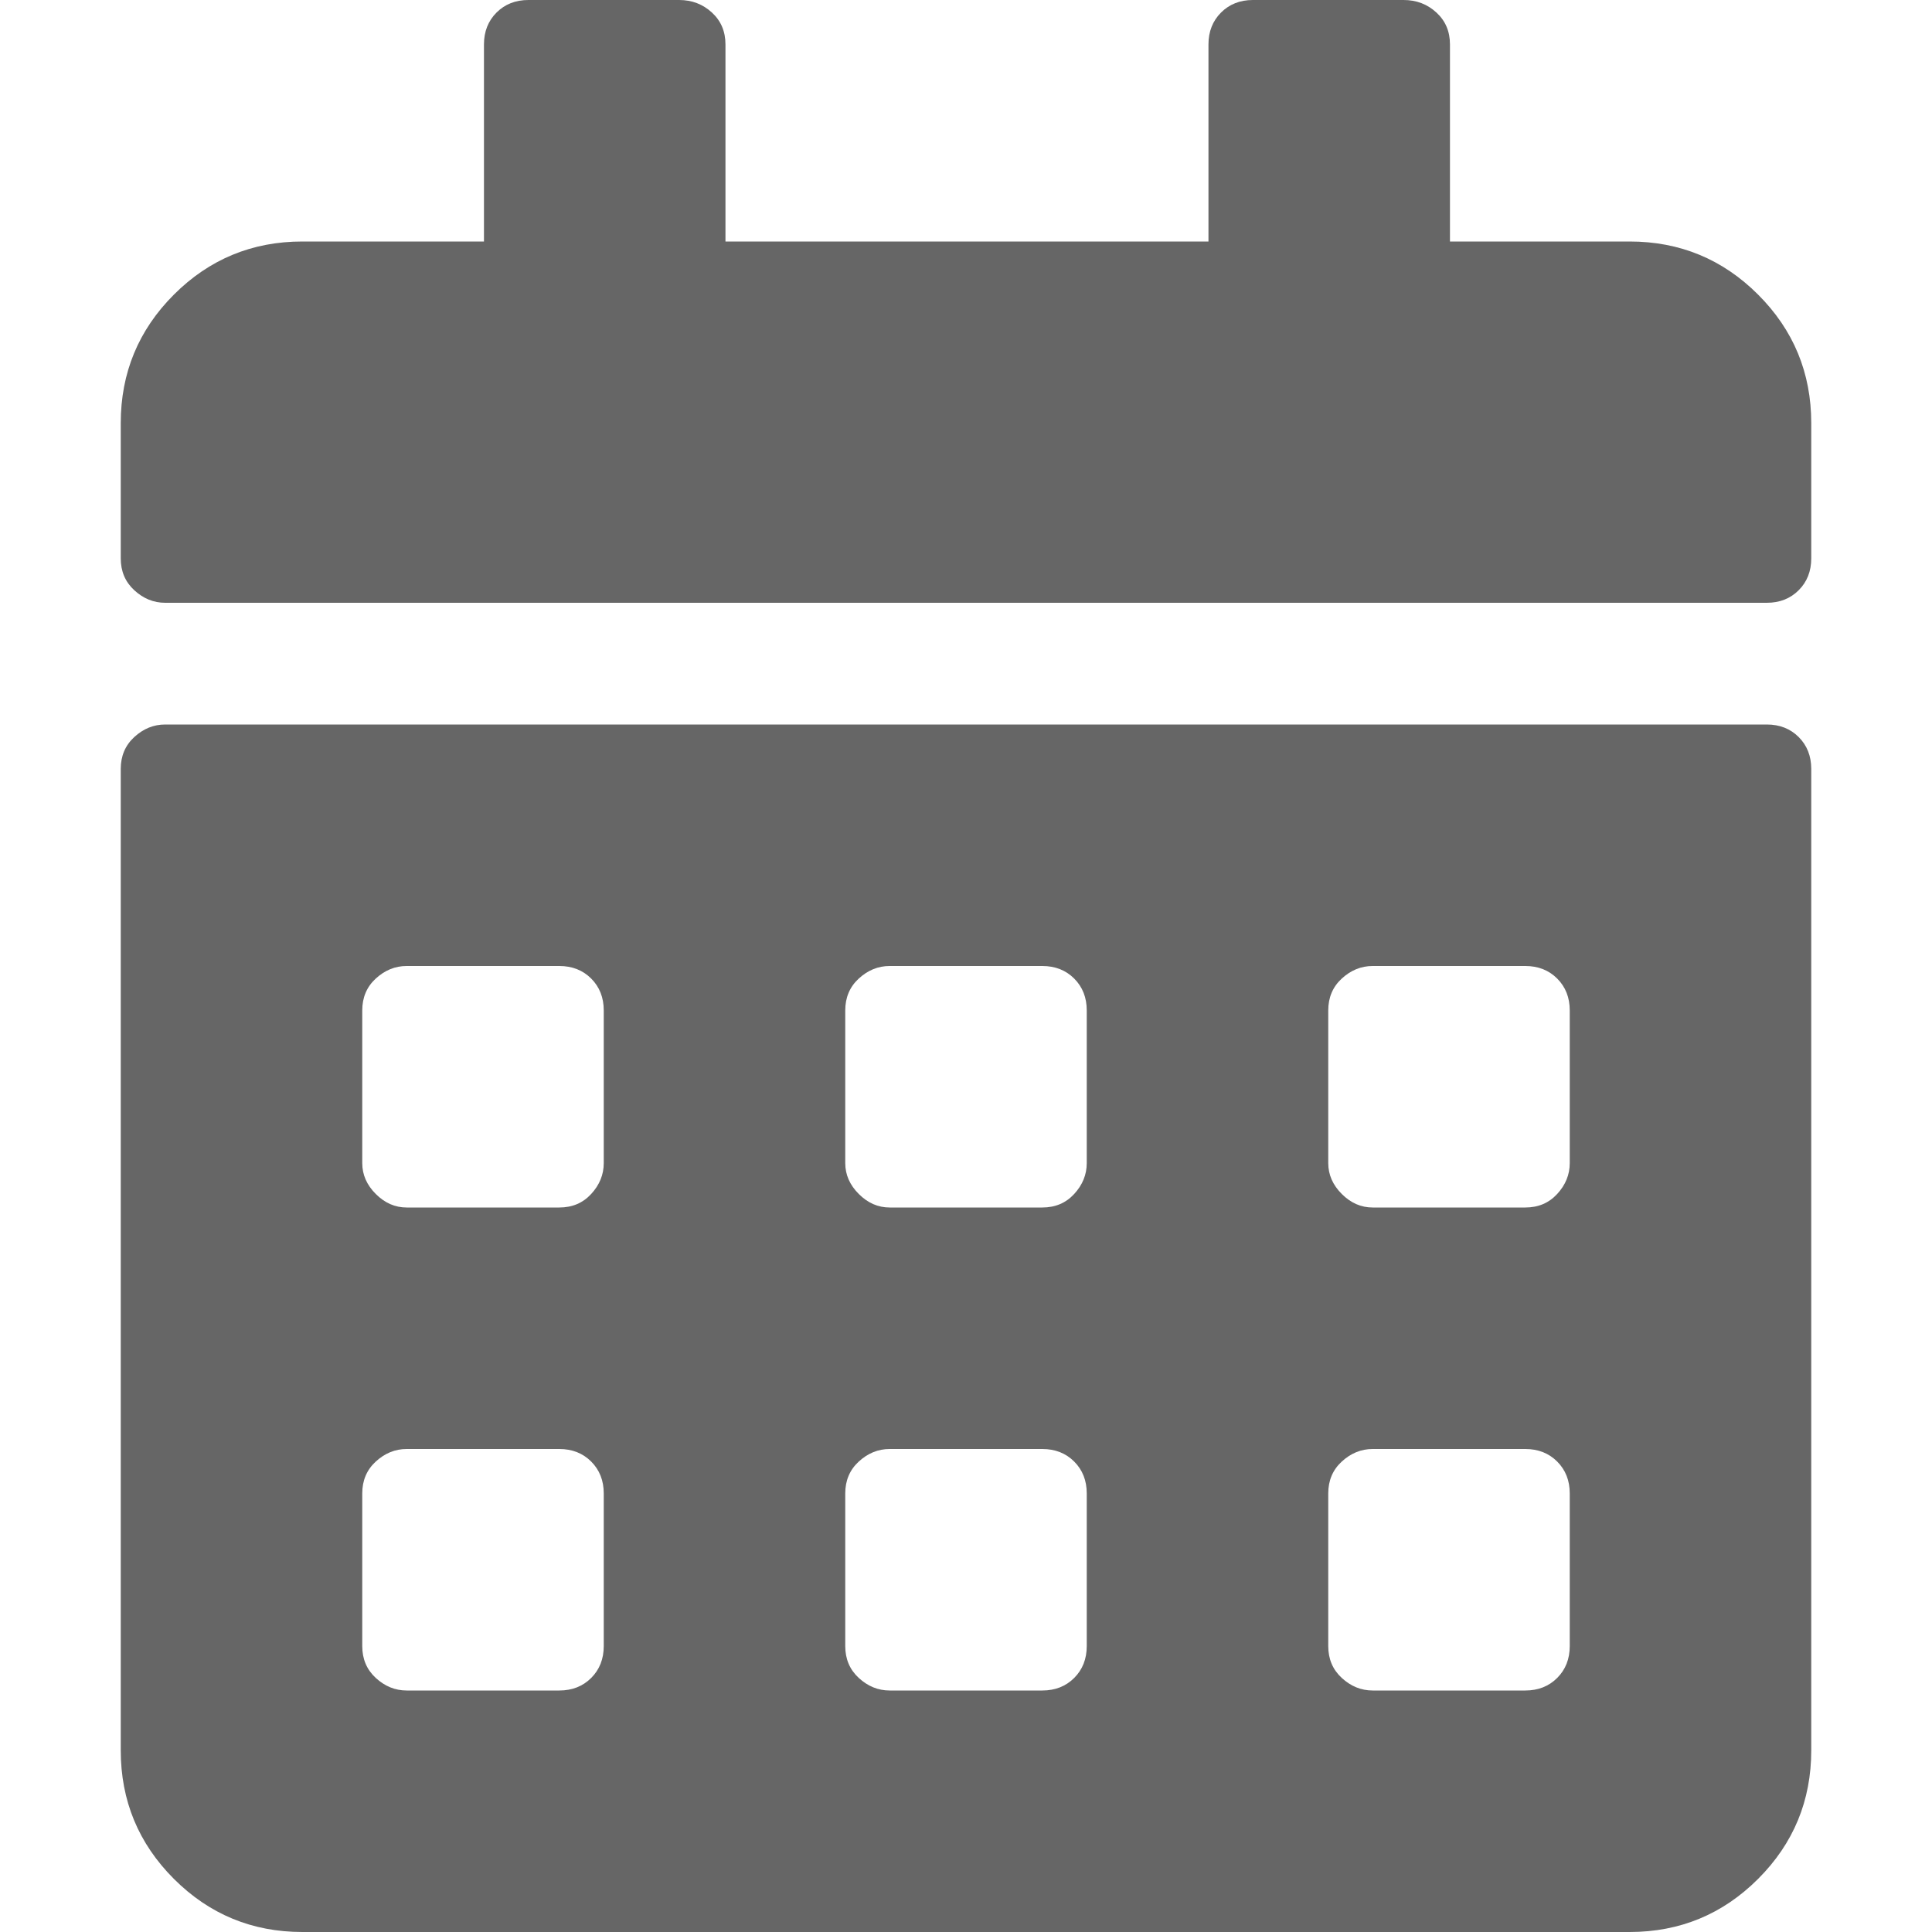 <?xml version="1.0" encoding="UTF-8"?>
<svg width="16px" height="16px" viewBox="0 0 16 16" version="1.1" xmlns="http://www.w3.org/2000/svg" xmlns:xlink="http://www.w3.org/1999/xlink">
    <!-- Generator: Sketch 55.2 (78181) - https://sketchapp.com -->
    <title>icone/calendar</title>
    <desc>Created with Sketch.</desc>
    <g id="icone/calendar" stroke="none" stroke-width="1" fill="none" fill-rule="evenodd">
        <rect id="Rectangle" x="0" y="0" width="8" height="8"></rect>
        <path d="M14.632,4.992 L1.368,4.992 C1.272,4.992 1.187,4.957 1.112,4.888 C1.037,4.819 1,4.731 1,4.624 L1,3.504 C1,3.088 1.147,2.733 1.44,2.44 C1.733,2.147 2.088,2 2.504,2 L4.008,2 L4.008,0.368 C4.008,0.261 4.043,0.173 4.112,0.104 C4.181,0.035 4.269,8.8817842e-16 4.376,8.8817842e-16 L5.624,8.8817842e-16 C5.731,8.8817842e-16 5.821,0.035 5.896,0.104 C5.971,0.173 6.008,0.261 6.008,0.368 L6.008,2 L10.008,2 L10.008,0.368 C10.008,0.261 10.043,0.173 10.112,0.104 C10.181,0.035 10.269,8.8817842e-16 10.376,8.8817842e-16 L11.624,8.8817842e-16 C11.731,8.8817842e-16 11.821,0.035 11.896,0.104 C11.971,0.173 12.008,0.261 12.008,0.368 L12.008,2 L13.496,2 C13.912,2 14.267,2.147 14.56,2.44 C14.853,2.733 15,3.088 15,3.504 L15,4.624 C15,4.731 14.965,4.819 14.896,4.888 C14.827,4.957 14.739,4.992 14.632,4.992 Z M1.368,6 L14.632,6 C14.739,6 14.827,6.035 14.896,6.104 C14.965,6.173 15,6.261 15,6.368 L15,14.496 C15,14.912 14.853,15.267 14.56,15.56 C14.267,15.853 13.912,16 13.496,16 L2.504,16 C2.088,16 1.733,15.853 1.44,15.56 C1.147,15.267 1,14.912 1,14.496 L1,6.368 C1,6.261 1.037,6.173 1.112,6.104 C1.187,6.035 1.272,6 1.368,6 Z M5,12.368 C5,12.261 4.965,12.173 4.896,12.104 C4.827,12.035 4.739,12 4.632,12 L3.368,12 C3.272,12 3.187,12.035 3.112,12.104 C3.037,12.173 3,12.261 3,12.368 L3,13.632 C3,13.739 3.037,13.827 3.112,13.896 C3.187,13.965 3.272,14 3.368,14 L4.632,14 C4.739,14 4.827,13.965 4.896,13.896 C4.965,13.827 5,13.739 5,13.632 L5,12.368 Z M5,8.368 C5,8.261 4.965,8.173 4.896,8.104 C4.827,8.035 4.739,8 4.632,8 L3.368,8 C3.272,8 3.187,8.035 3.112,8.104 C3.037,8.173 3,8.261 3,8.368 L3,9.632 C3,9.728 3.037,9.813 3.112,9.888 C3.187,9.963 3.272,10 3.368,10 L4.632,10 C4.739,10 4.827,9.963 4.896,9.888 C4.965,9.813 5,9.728 5,9.632 L5,8.368 Z M9,12.368 C9,12.261 8.965,12.173 8.896,12.104 C8.827,12.035 8.739,12 8.632,12 L7.368,12 C7.272,12 7.187,12.035 7.112,12.104 C7.037,12.173 7,12.261 7,12.368 L7,13.632 C7,13.739 7.037,13.827 7.112,13.896 C7.187,13.965 7.272,14 7.368,14 L8.632,14 C8.739,14 8.827,13.965 8.896,13.896 C8.965,13.827 9,13.739 9,13.632 L9,12.368 Z M9,8.368 C9,8.261 8.965,8.173 8.896,8.104 C8.827,8.035 8.739,8 8.632,8 L7.368,8 C7.272,8 7.187,8.035 7.112,8.104 C7.037,8.173 7,8.261 7,8.368 L7,9.632 C7,9.728 7.037,9.813 7.112,9.888 C7.187,9.963 7.272,10 7.368,10 L8.632,10 C8.739,10 8.827,9.963 8.896,9.888 C8.965,9.813 9,9.728 9,9.632 L9,8.368 Z M13,12.368 C13,12.261 12.965,12.173 12.896,12.104 C12.827,12.035 12.739,12 12.632,12 L11.368,12 C11.272,12 11.187,12.035 11.112,12.104 C11.037,12.173 11,12.261 11,12.368 L11,13.632 C11,13.739 11.037,13.827 11.112,13.896 C11.187,13.965 11.272,14 11.368,14 L12.632,14 C12.739,14 12.827,13.965 12.896,13.896 C12.965,13.827 13,13.739 13,13.632 L13,12.368 Z M13,8.368 C13,8.261 12.965,8.173 12.896,8.104 C12.827,8.035 12.739,8 12.632,8 L11.368,8 C11.272,8 11.187,8.035 11.112,8.104 C11.037,8.173 11,8.261 11,8.368 L11,9.632 C11,9.728 11.037,9.813 11.112,9.888 C11.187,9.963 11.272,10 11.368,10 L12.632,10 C12.739,10 12.827,9.963 12.896,9.888 C12.965,9.813 13,9.728 13,9.632 L13,8.368 Z" id="" fill="#666666" fill-rule="nonzero"></path>
    </g>
</svg>